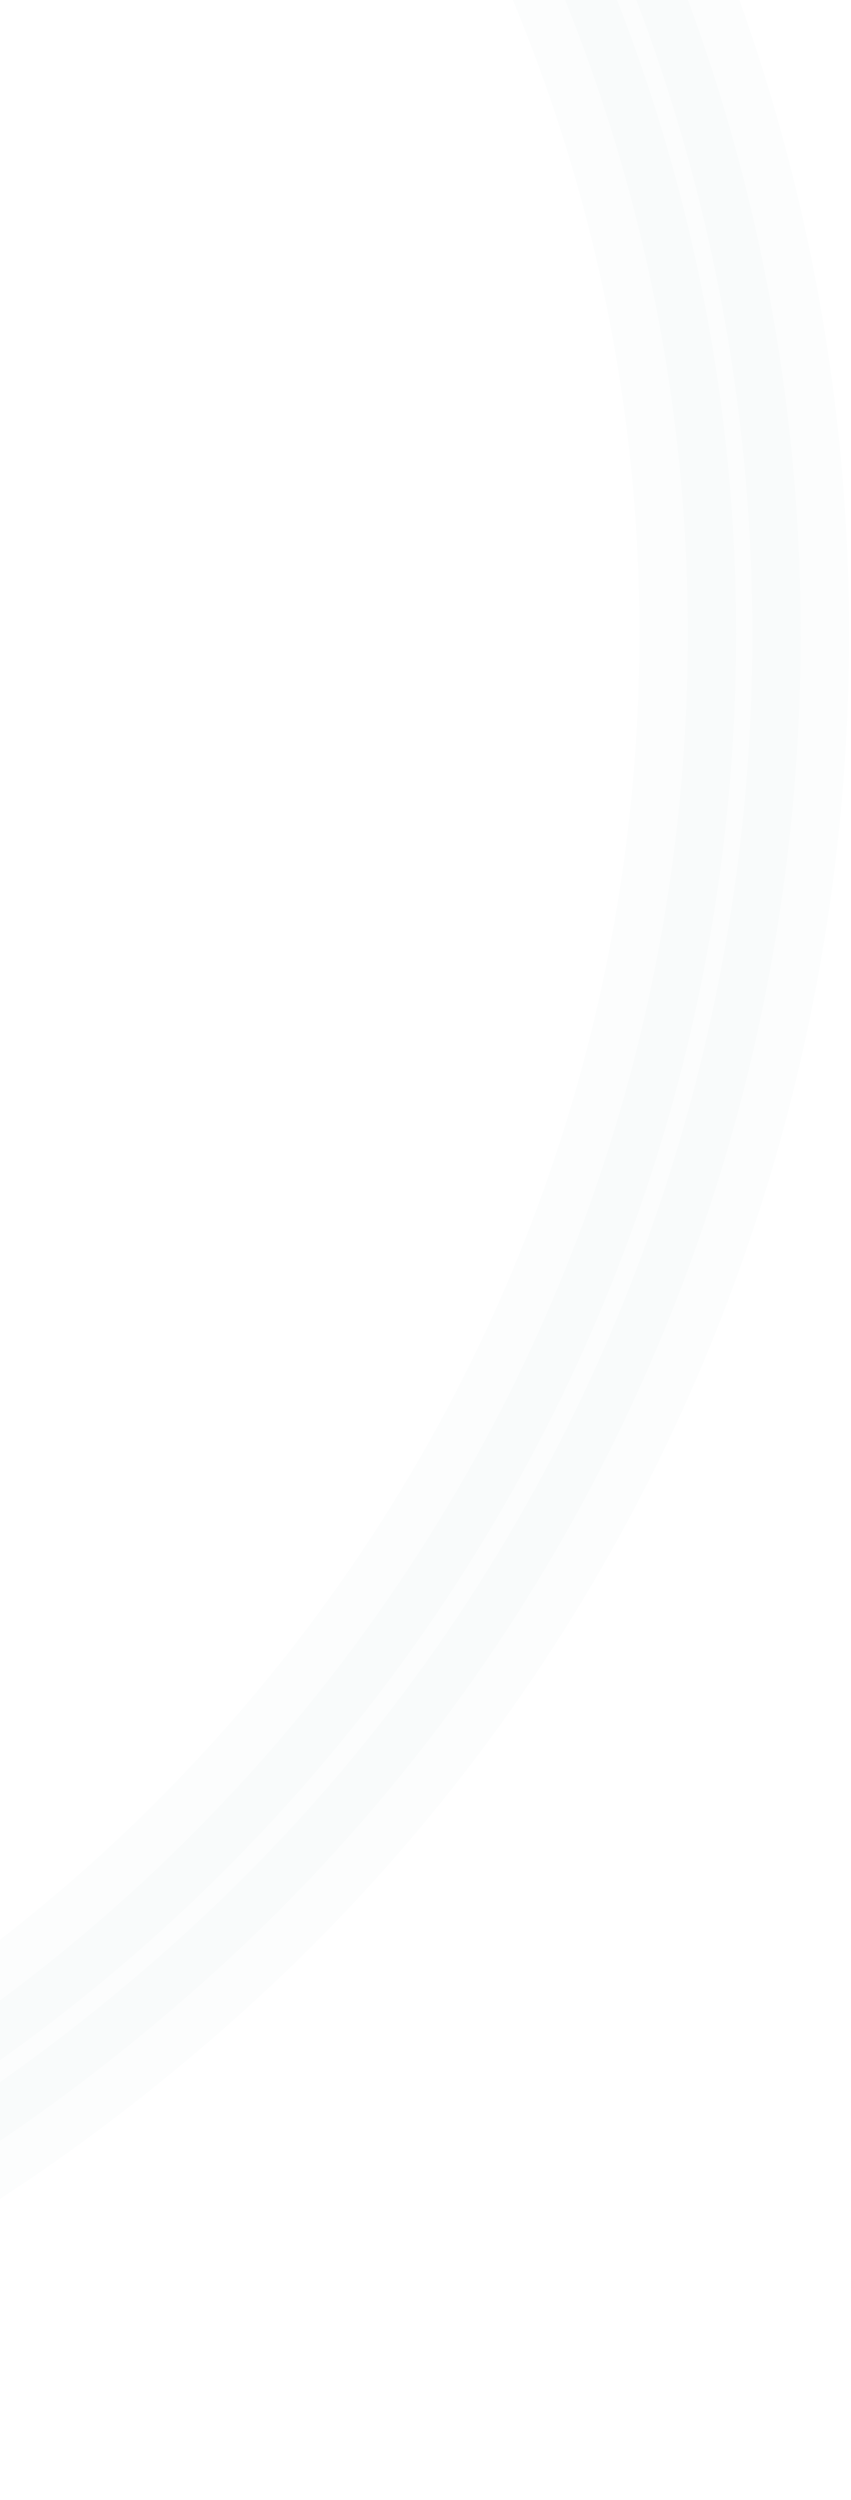 <svg width="220" height="646" viewBox="0 0 220 646" fill="none" xmlns="http://www.w3.org/2000/svg">
<path opacity="0.1" d="M-259.895 603.514C-28.138 602.015 161.662 422.318 176.834 193.171C193.504 -58.17 -5.723 -276.341 -260.461 -275.896C-269.39 -275.869 -274.528 -280.283 -275.877 -289.139C-276.092 -290.597 -276.025 -292.069 -275.674 -293.554C-273.975 -300.682 -269.47 -304.408 -262.161 -304.732C-247.919 -305.326 -233.811 -304.934 -219.839 -303.557C-100.913 -291.677 -1.016 -243.078 79.851 -157.758C259.374 31.618 247.64 338.93 51.974 512.714C-36.527 591.31 -140.887 631.405 -261.109 632.998C-268.904 633.106 -273.705 629.353 -275.513 621.739C-278.062 610.925 -270.01 603.554 -259.895 603.514Z" fill="#E5E6E8" stroke="#E5E6E8" stroke-width="25"/>
</svg>
